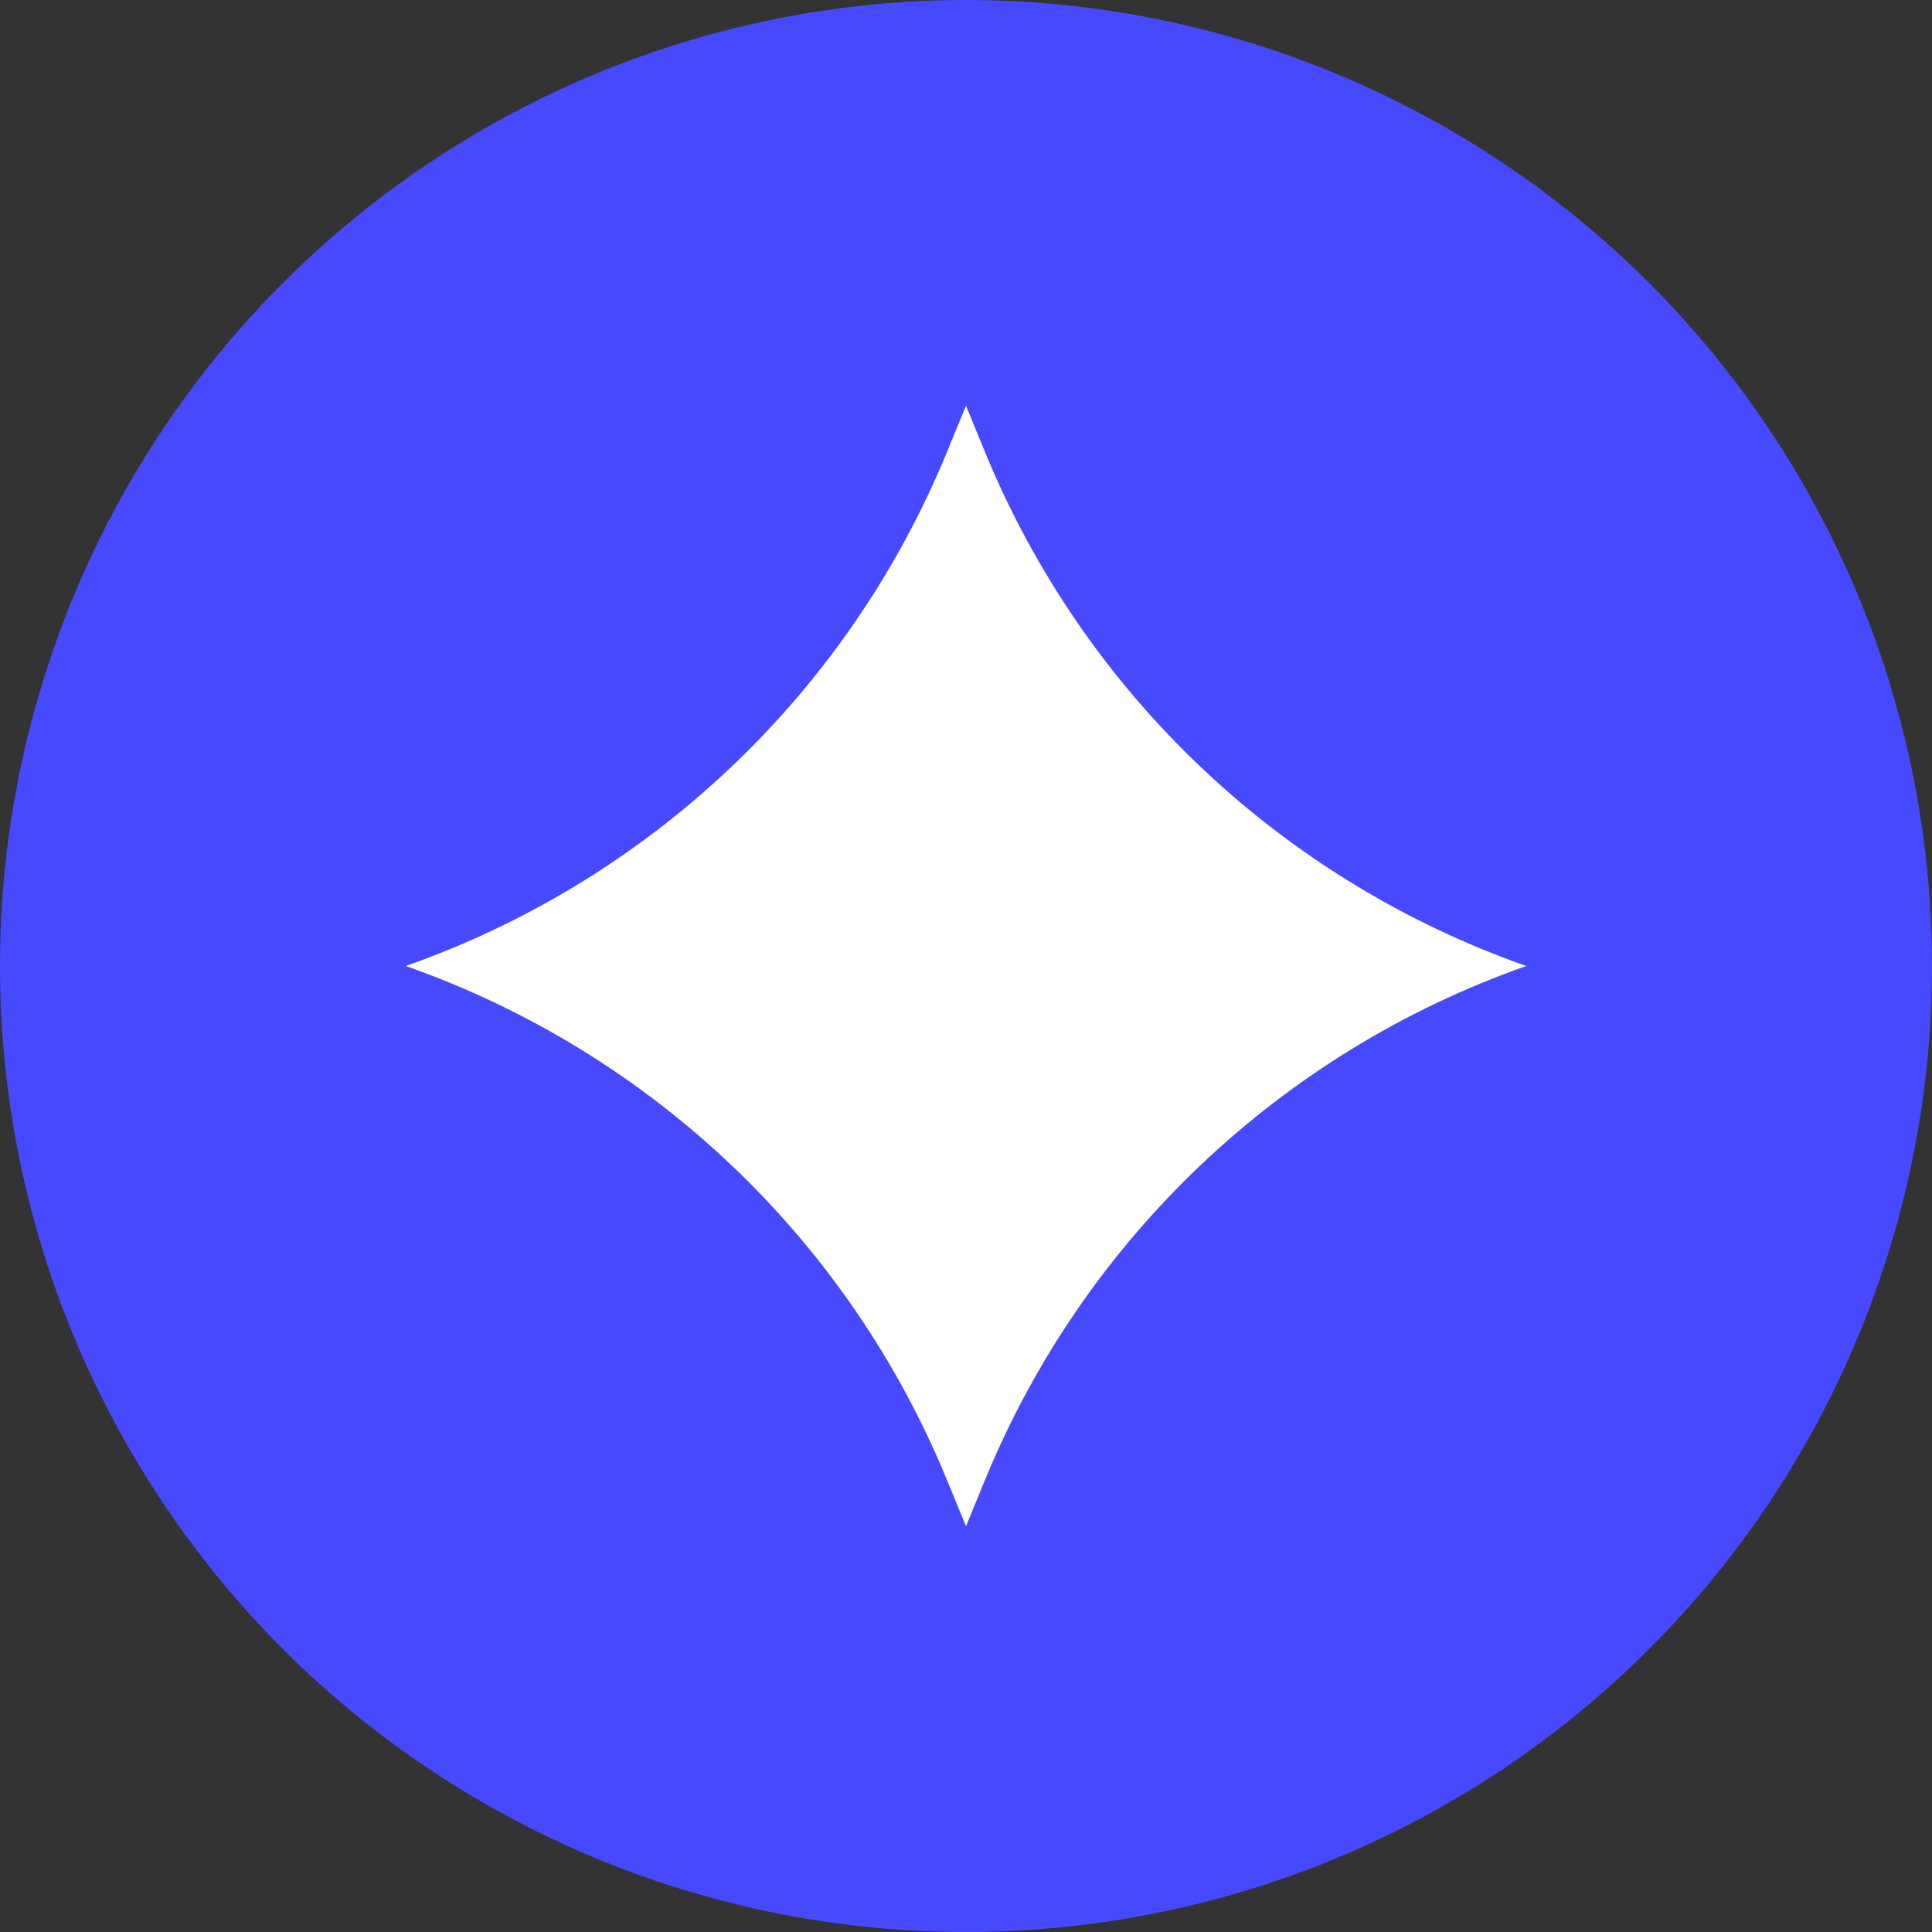 <svg xmlns="http://www.w3.org/2000/svg" width="60" height="60" viewBox="0 0 60 60" fill="none"><rect x="0" y="0" width="60" height="60" fill="#333333" stroke="none"/><g clip-path="url(#clip0_11_314)"><circle cx="30" cy="30" r="30" fill="#4749FE"></circle><path d="M30 12.6L30.588 14.033C33.657 21.51 39.775 27.32 47.4 30C39.775 32.681 33.657 38.49 30.588 45.967L30 47.4L29.411 45.967C26.342 38.49 20.225 32.681 12.6 30C20.225 27.32 26.342 21.51 29.411 14.033L30 12.6Z" fill="white"></path></g><defs><clipPath id="clip0_11_314"><rect width="60" height="60" fill="white"></rect></clipPath></defs></svg>